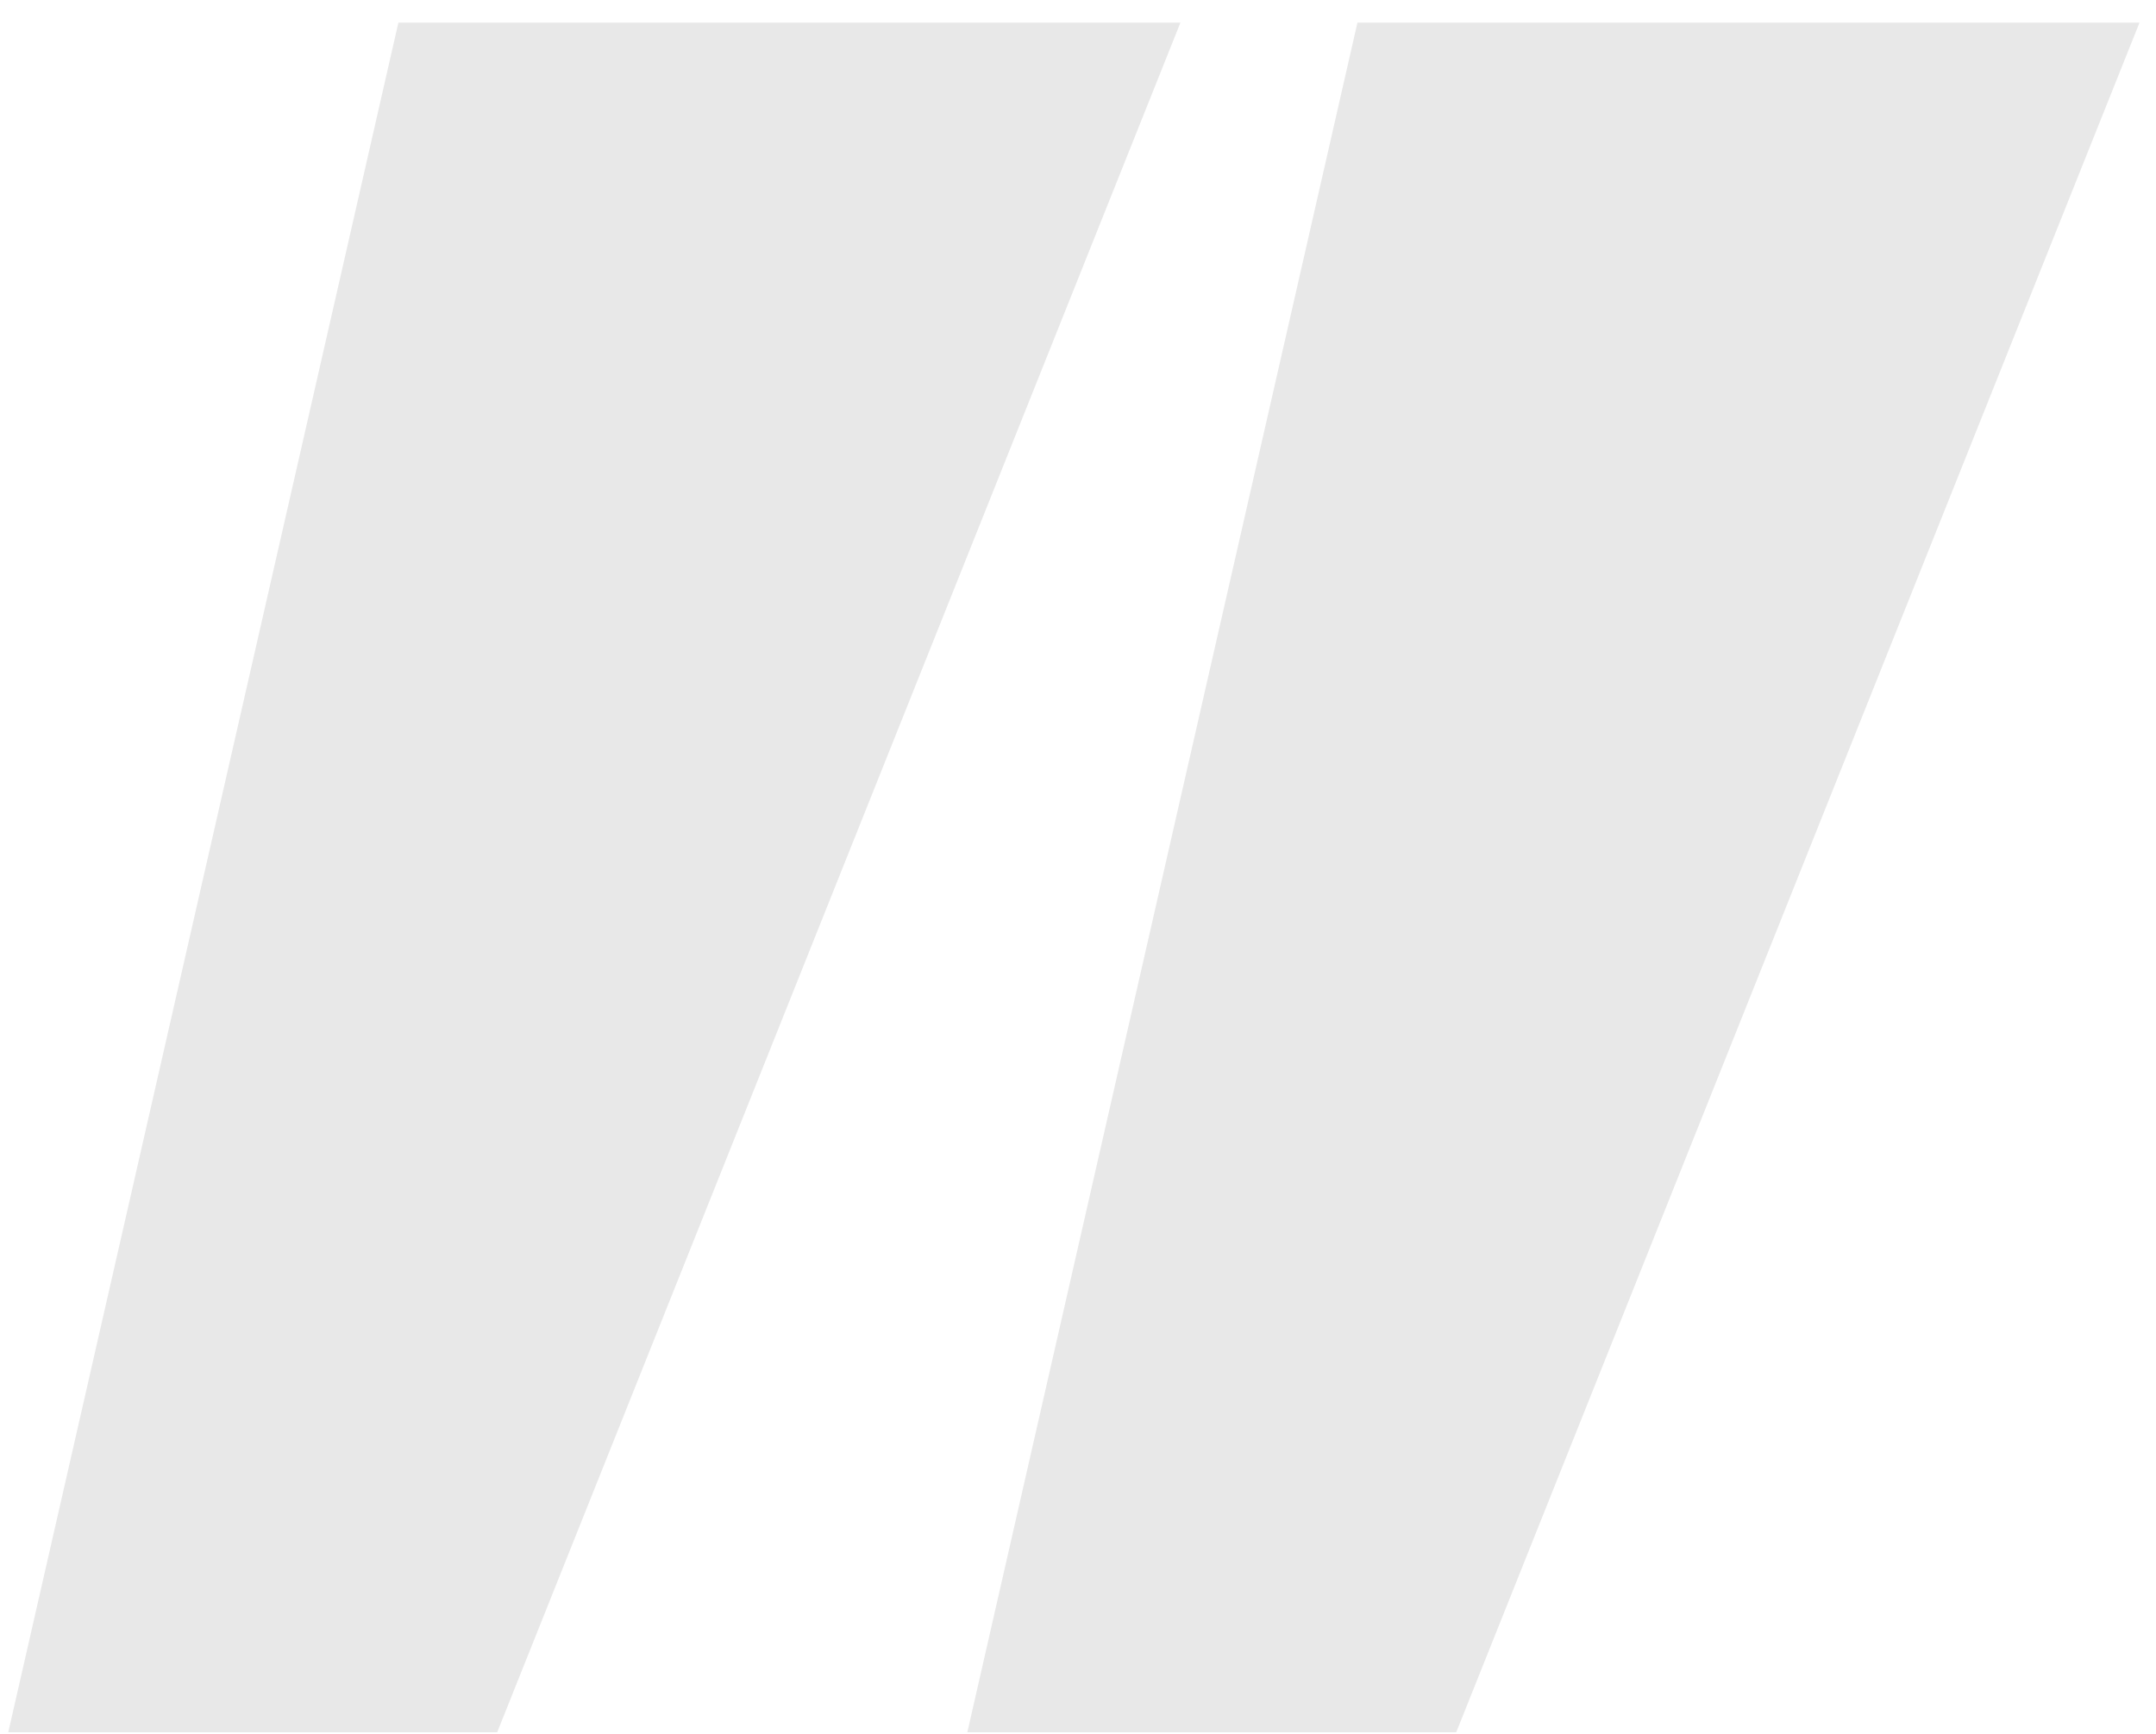 <svg width="87" height="70" viewBox="0 0 87 70" fill="none" xmlns="http://www.w3.org/2000/svg">
<g clip-path="url(#clip0_10_378)">
<path d="M20.062 69.914H0.333L16.076 0.914H47.633L20.062 69.914Z" fill="#E8E8E8"/>
<path d="M58.762 69.914H39.034L54.776 0.914H86.334L58.762 69.914Z" fill="#E8E8E8"/>
</g>
<defs>
<clipPath id="clip0_10_378">
<rect width="86" height="69" fill="white" transform="translate(0.333 0.914)"/>
</clipPath>
</defs>
</svg>
